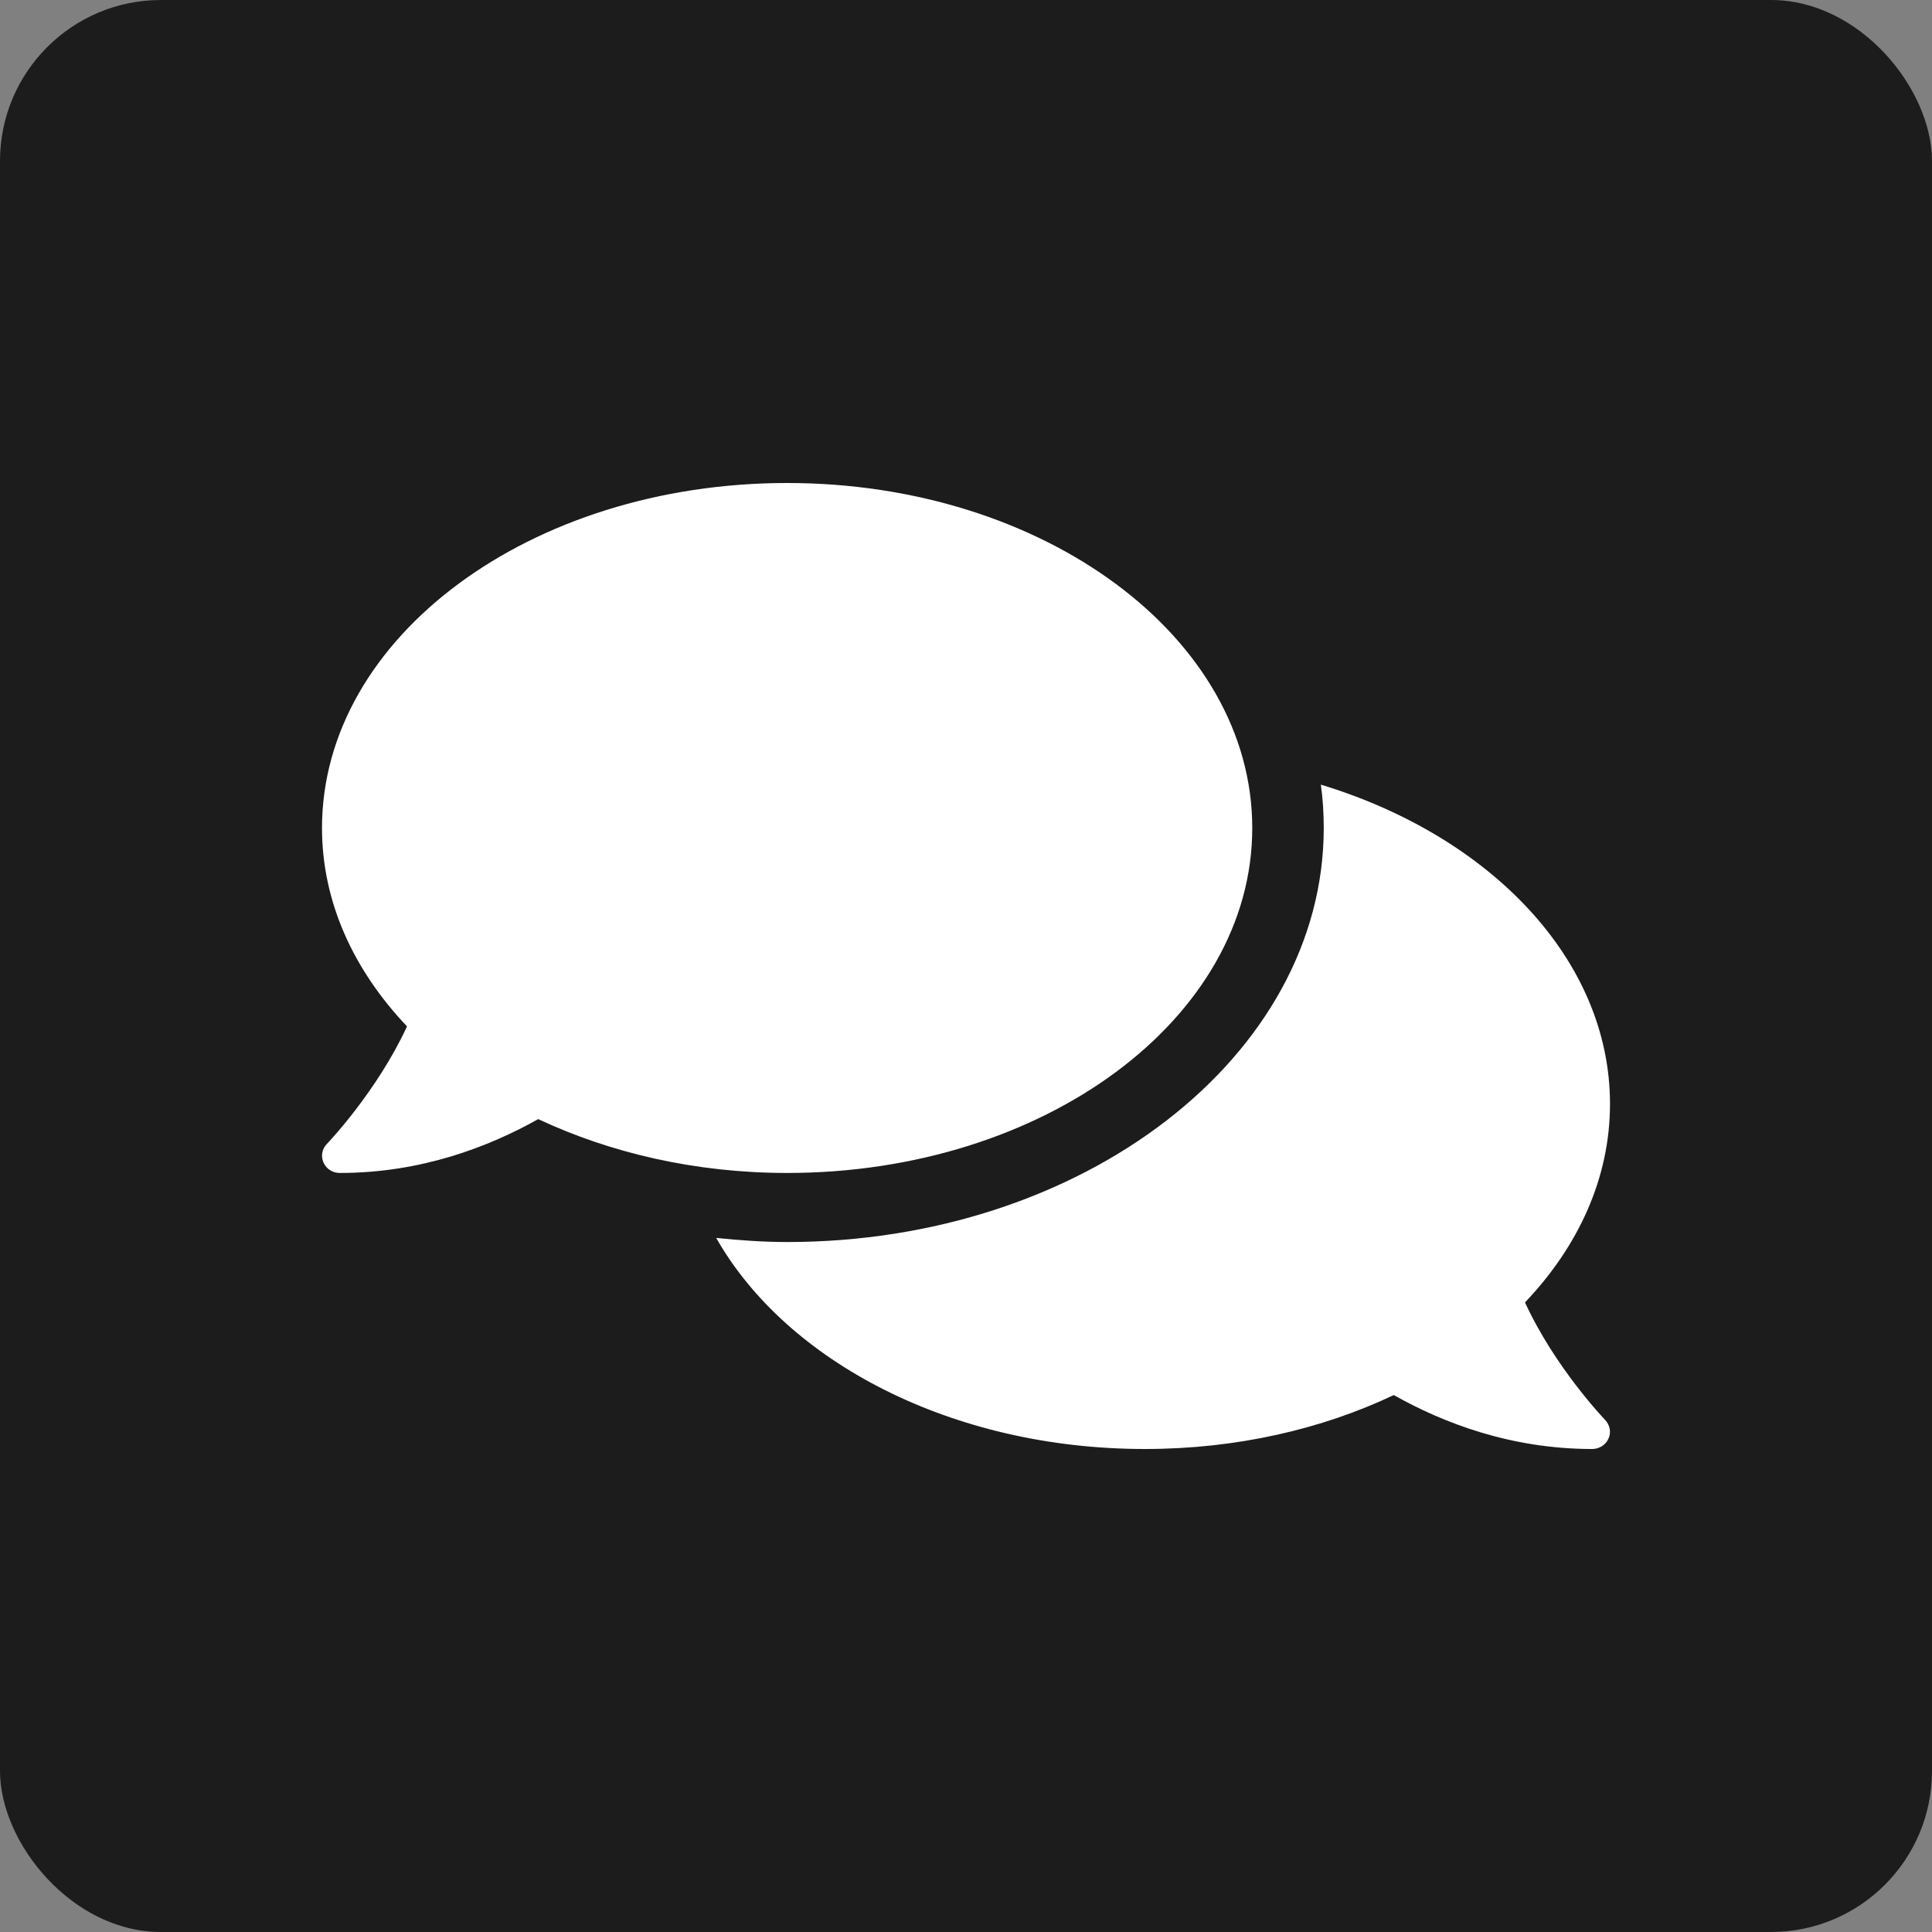 <svg width="24" height="24" viewBox="0 0 24 24" fill="none" xmlns="http://www.w3.org/2000/svg">
<rect x="0" y="0" width="24" height="24" fill="#808080" stroke="none"/>
<rect width="24" height="24" rx="2" fill="#1C1C1C"/>
<path d="M15.556 10.286C15.556 7.918 12.969 6 9.778 6C6.586 6 4 7.918 4 10.286C4 11.204 4.392 12.051 5.056 12.75C4.683 13.559 4.069 14.202 4.061 14.21C4 14.271 3.983 14.363 4.019 14.443C4.056 14.523 4.133 14.571 4.222 14.571C5.239 14.571 6.081 14.242 6.686 13.902C7.581 14.322 8.639 14.571 9.778 14.571C12.969 14.571 15.556 12.654 15.556 10.286ZM18.944 16.179C19.608 15.482 20 14.633 20 13.714C20 11.922 18.514 10.387 16.408 9.747C16.433 9.924 16.444 10.104 16.444 10.286C16.444 13.122 13.453 15.429 9.778 15.429C9.478 15.429 9.186 15.407 8.897 15.378C9.772 16.918 11.828 18 14.222 18C15.361 18 16.419 17.754 17.314 17.33C17.919 17.671 18.761 18 19.778 18C19.867 18 19.947 17.949 19.981 17.871C20.017 17.794 20 17.703 19.939 17.638C19.931 17.63 19.317 16.99 18.944 16.179Z" fill="white"/>
</svg>
